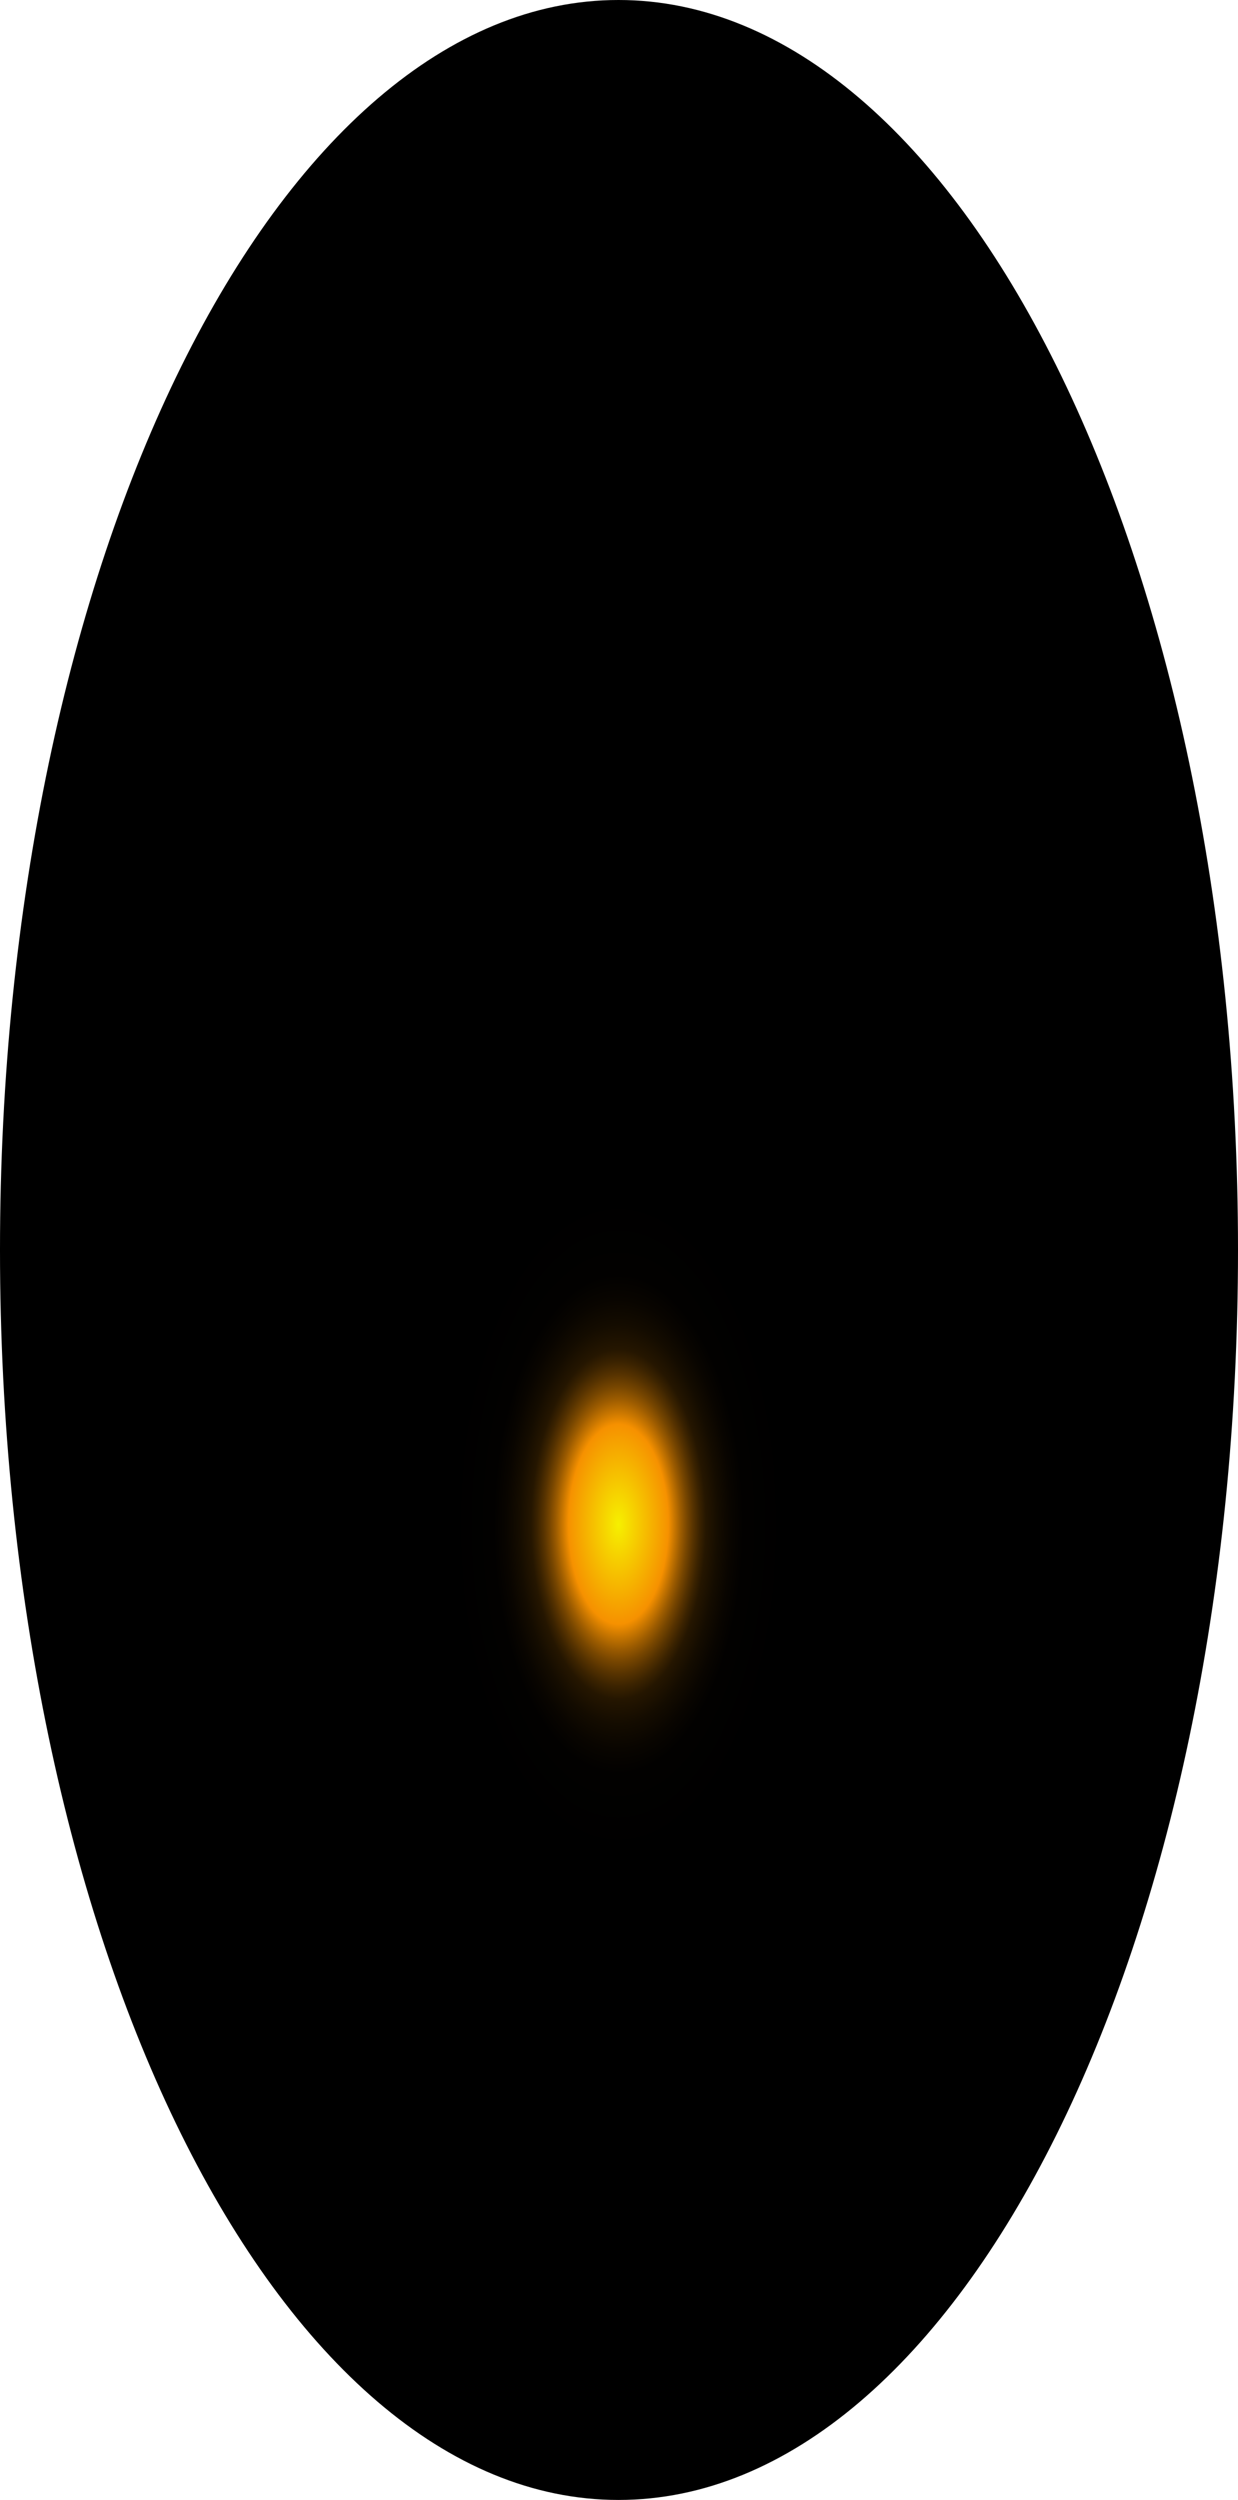 <?xml version="1.0" encoding="utf-8"?>
<svg xmlns="http://www.w3.org/2000/svg" fill="none" height="100%" overflow="visible" preserveAspectRatio="none" style="display: block;" viewBox="0 0 40.401 81.56" width="100%">
<path d="M40.401 40.78C40.401 63.372 31.346 81.56 20.183 81.56C9.02 81.56 0 63.291 0 40.78C0 18.27 9.055 0 20.183 0C31.311 0 40.401 18.188 40.401 40.78Z" fill="url(#paint0_radial_0_504)" id="Vector" style="mix-blend-mode:screen"/>
<defs>
<radialGradient cx="0" cy="0" gradientTransform="translate(20.183 49.778) scale(20.183 40.963)" gradientUnits="userSpaceOnUse" id="paint0_radial_0_504" r="1">
<stop stop-color="#F6F000"/>
<stop offset="0.08" stop-color="#F69100"/>
<stop offset="0.09" stop-color="#C87600"/>
<stop offset="0.1" stop-color="#9D5C00"/>
<stop offset="0.11" stop-color="#774600"/>
<stop offset="0.12" stop-color="#573300"/>
<stop offset="0.13" stop-color="#3B2300"/>
<stop offset="0.14" stop-color="#251600"/>
<stop offset="0.16" stop-color="#140C00"/>
<stop offset="0.18" stop-color="#090500"/>
<stop offset="0.2" stop-color="#020100"/>
<stop offset="0.27"/>
</radialGradient>
</defs>
</svg>